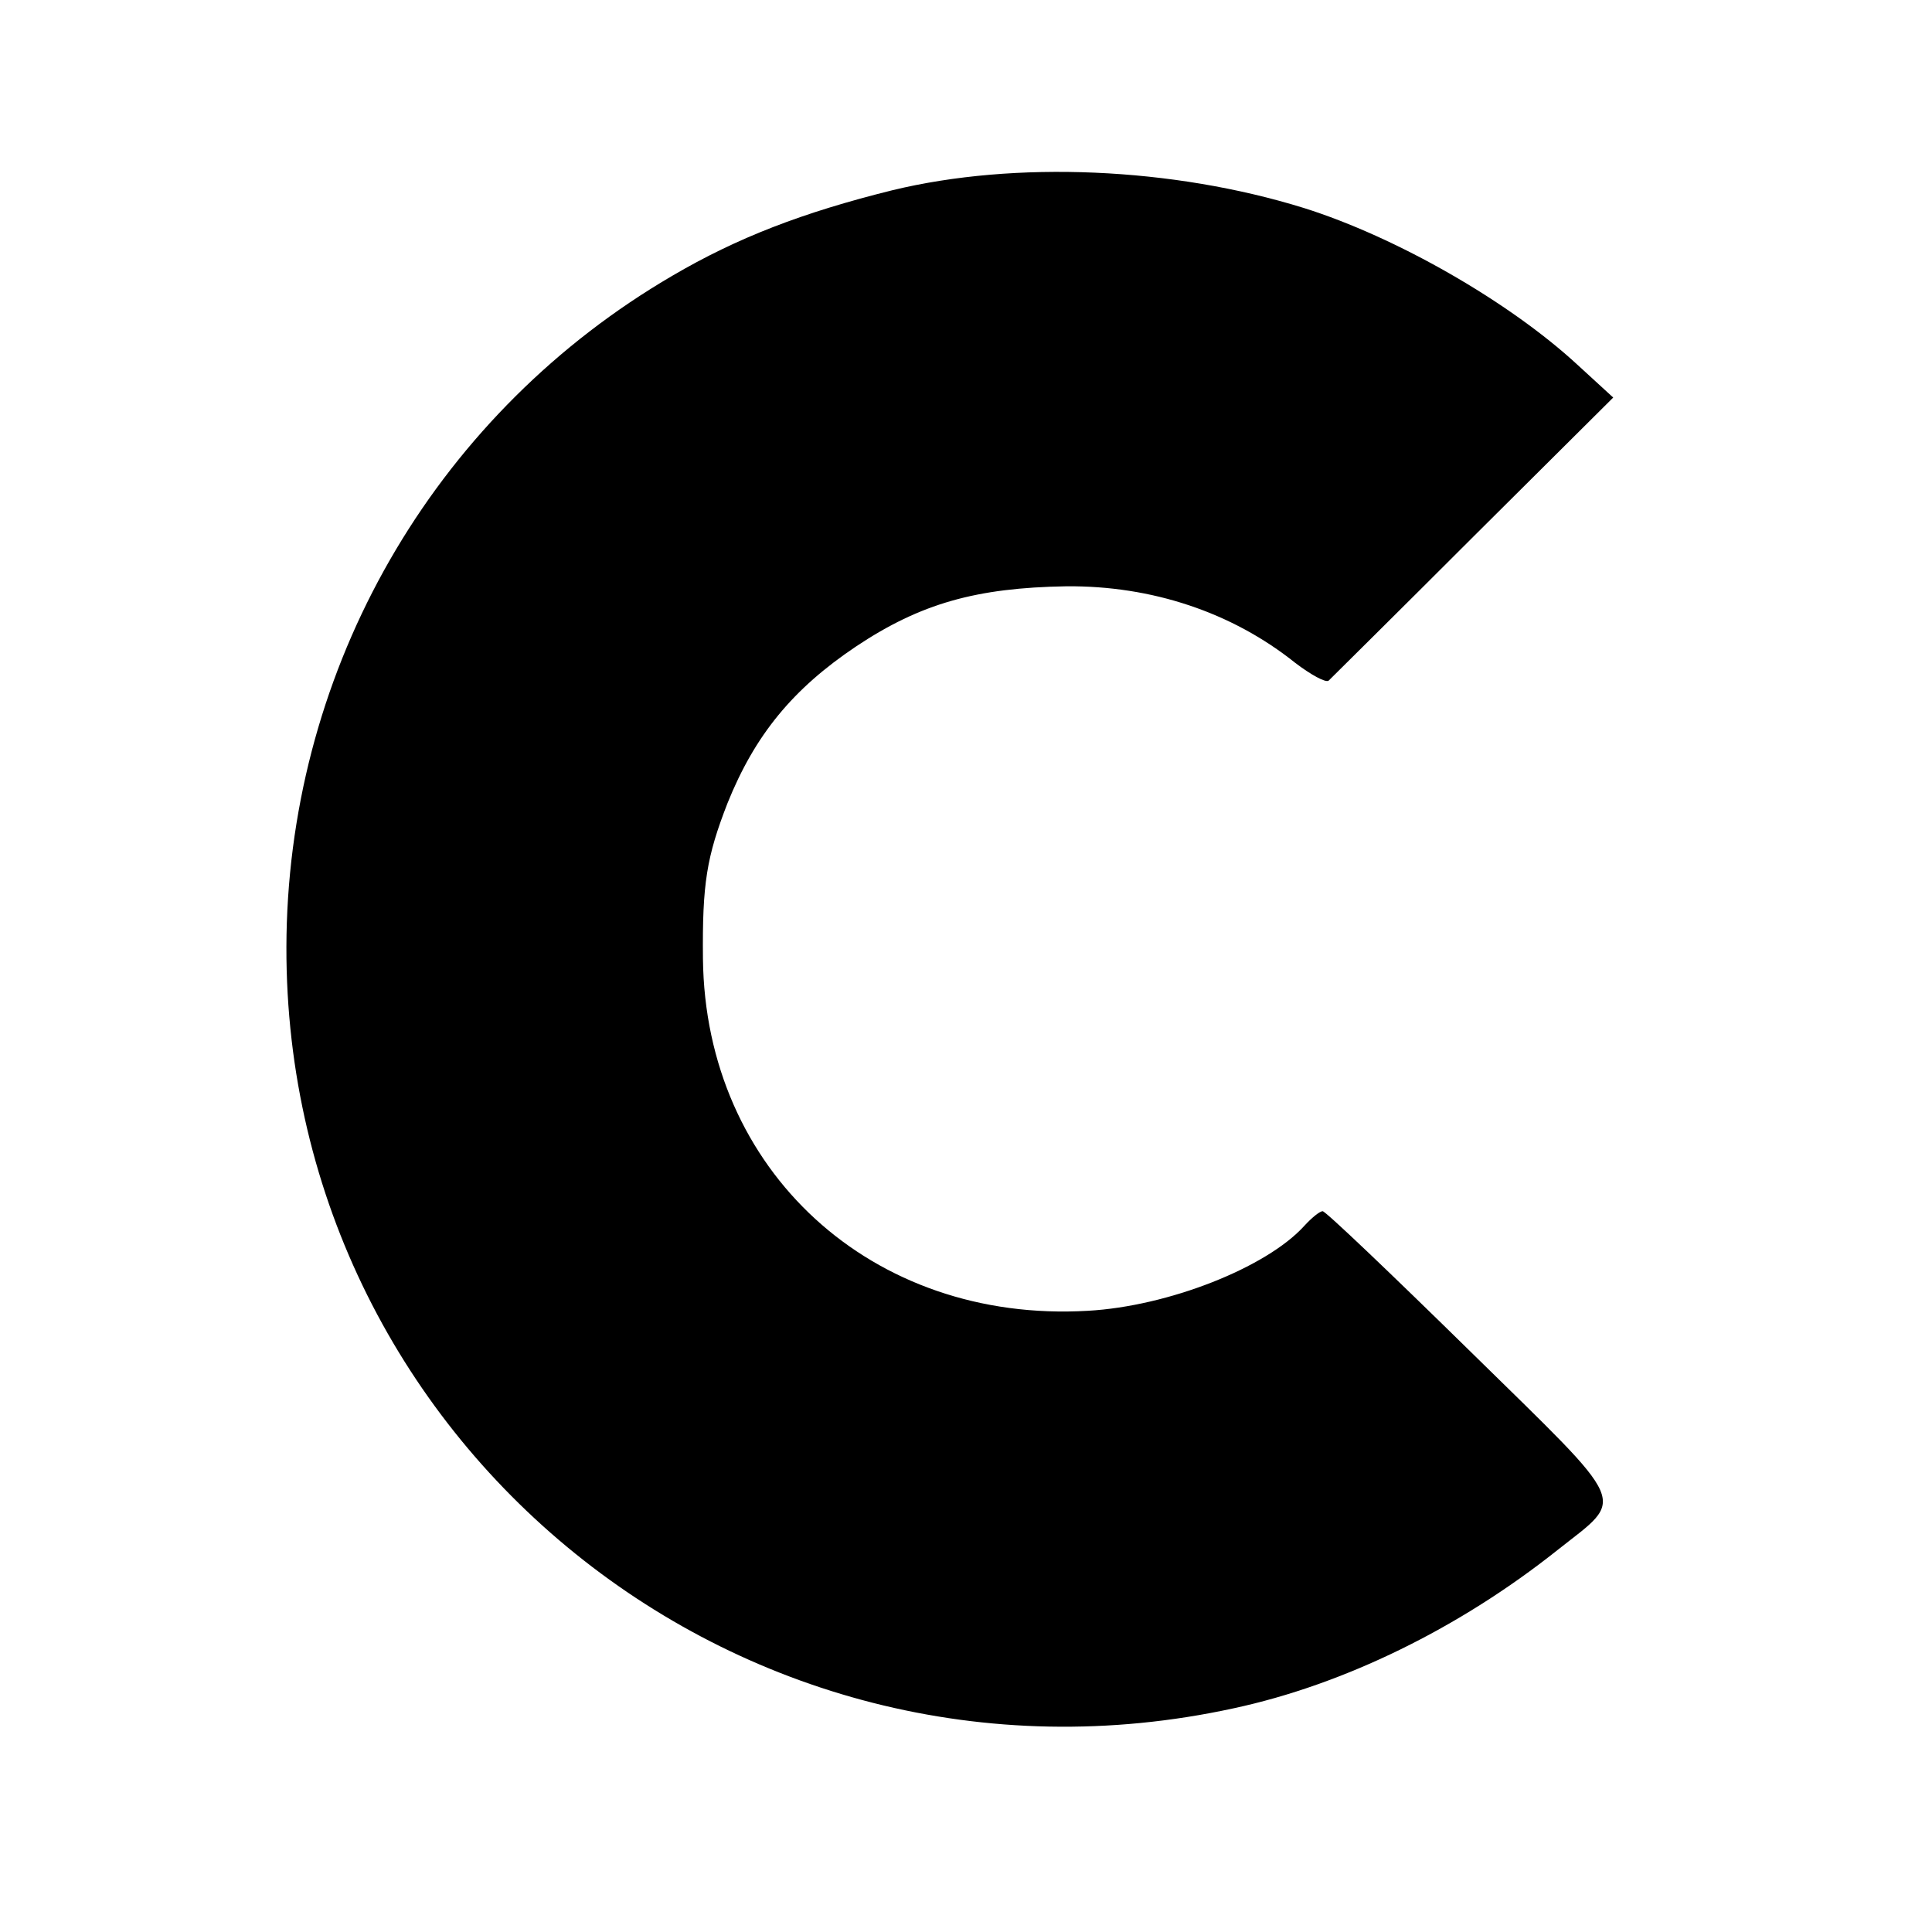 <?xml version="1.0" standalone="no"?>
<!DOCTYPE svg PUBLIC "-//W3C//DTD SVG 20010904//EN"
 "http://www.w3.org/TR/2001/REC-SVG-20010904/DTD/svg10.dtd">
<svg version="1.0" xmlns="http://www.w3.org/2000/svg"
 width="260pt" height="260pt" viewBox="0 0 260 260"
 preserveAspectRatio="xMidYMid meet">
<g transform="translate(0,260) scale(0.1,-0.1)"
fill="#000000" stroke="none">
<path d="M1201 2344 c-121 -30 -209 -64 -296 -115 -312 -182 -507 -510 -519
-871 -22 -684 603 -1203 1274 -1057 149 32 304 108 436 213 92 73 100 54 -117
267 -106 104 -195 189 -199 189 -4 0 -15 -9 -25 -20 -51 -56 -183 -108 -291
-114 -291 -17 -515 189 -518 474 -1 101 5 137 33 209 37 92 88 154 173 211 87
58 162 79 283 81 115 1 223 -35 308 -103 21 -16 41 -27 45 -24 4 4 92 91 195
194 l188 187 -48 44 c-92 85 -244 172 -368 211 -177 55 -389 64 -554 24z"/>
</g>
</svg>
